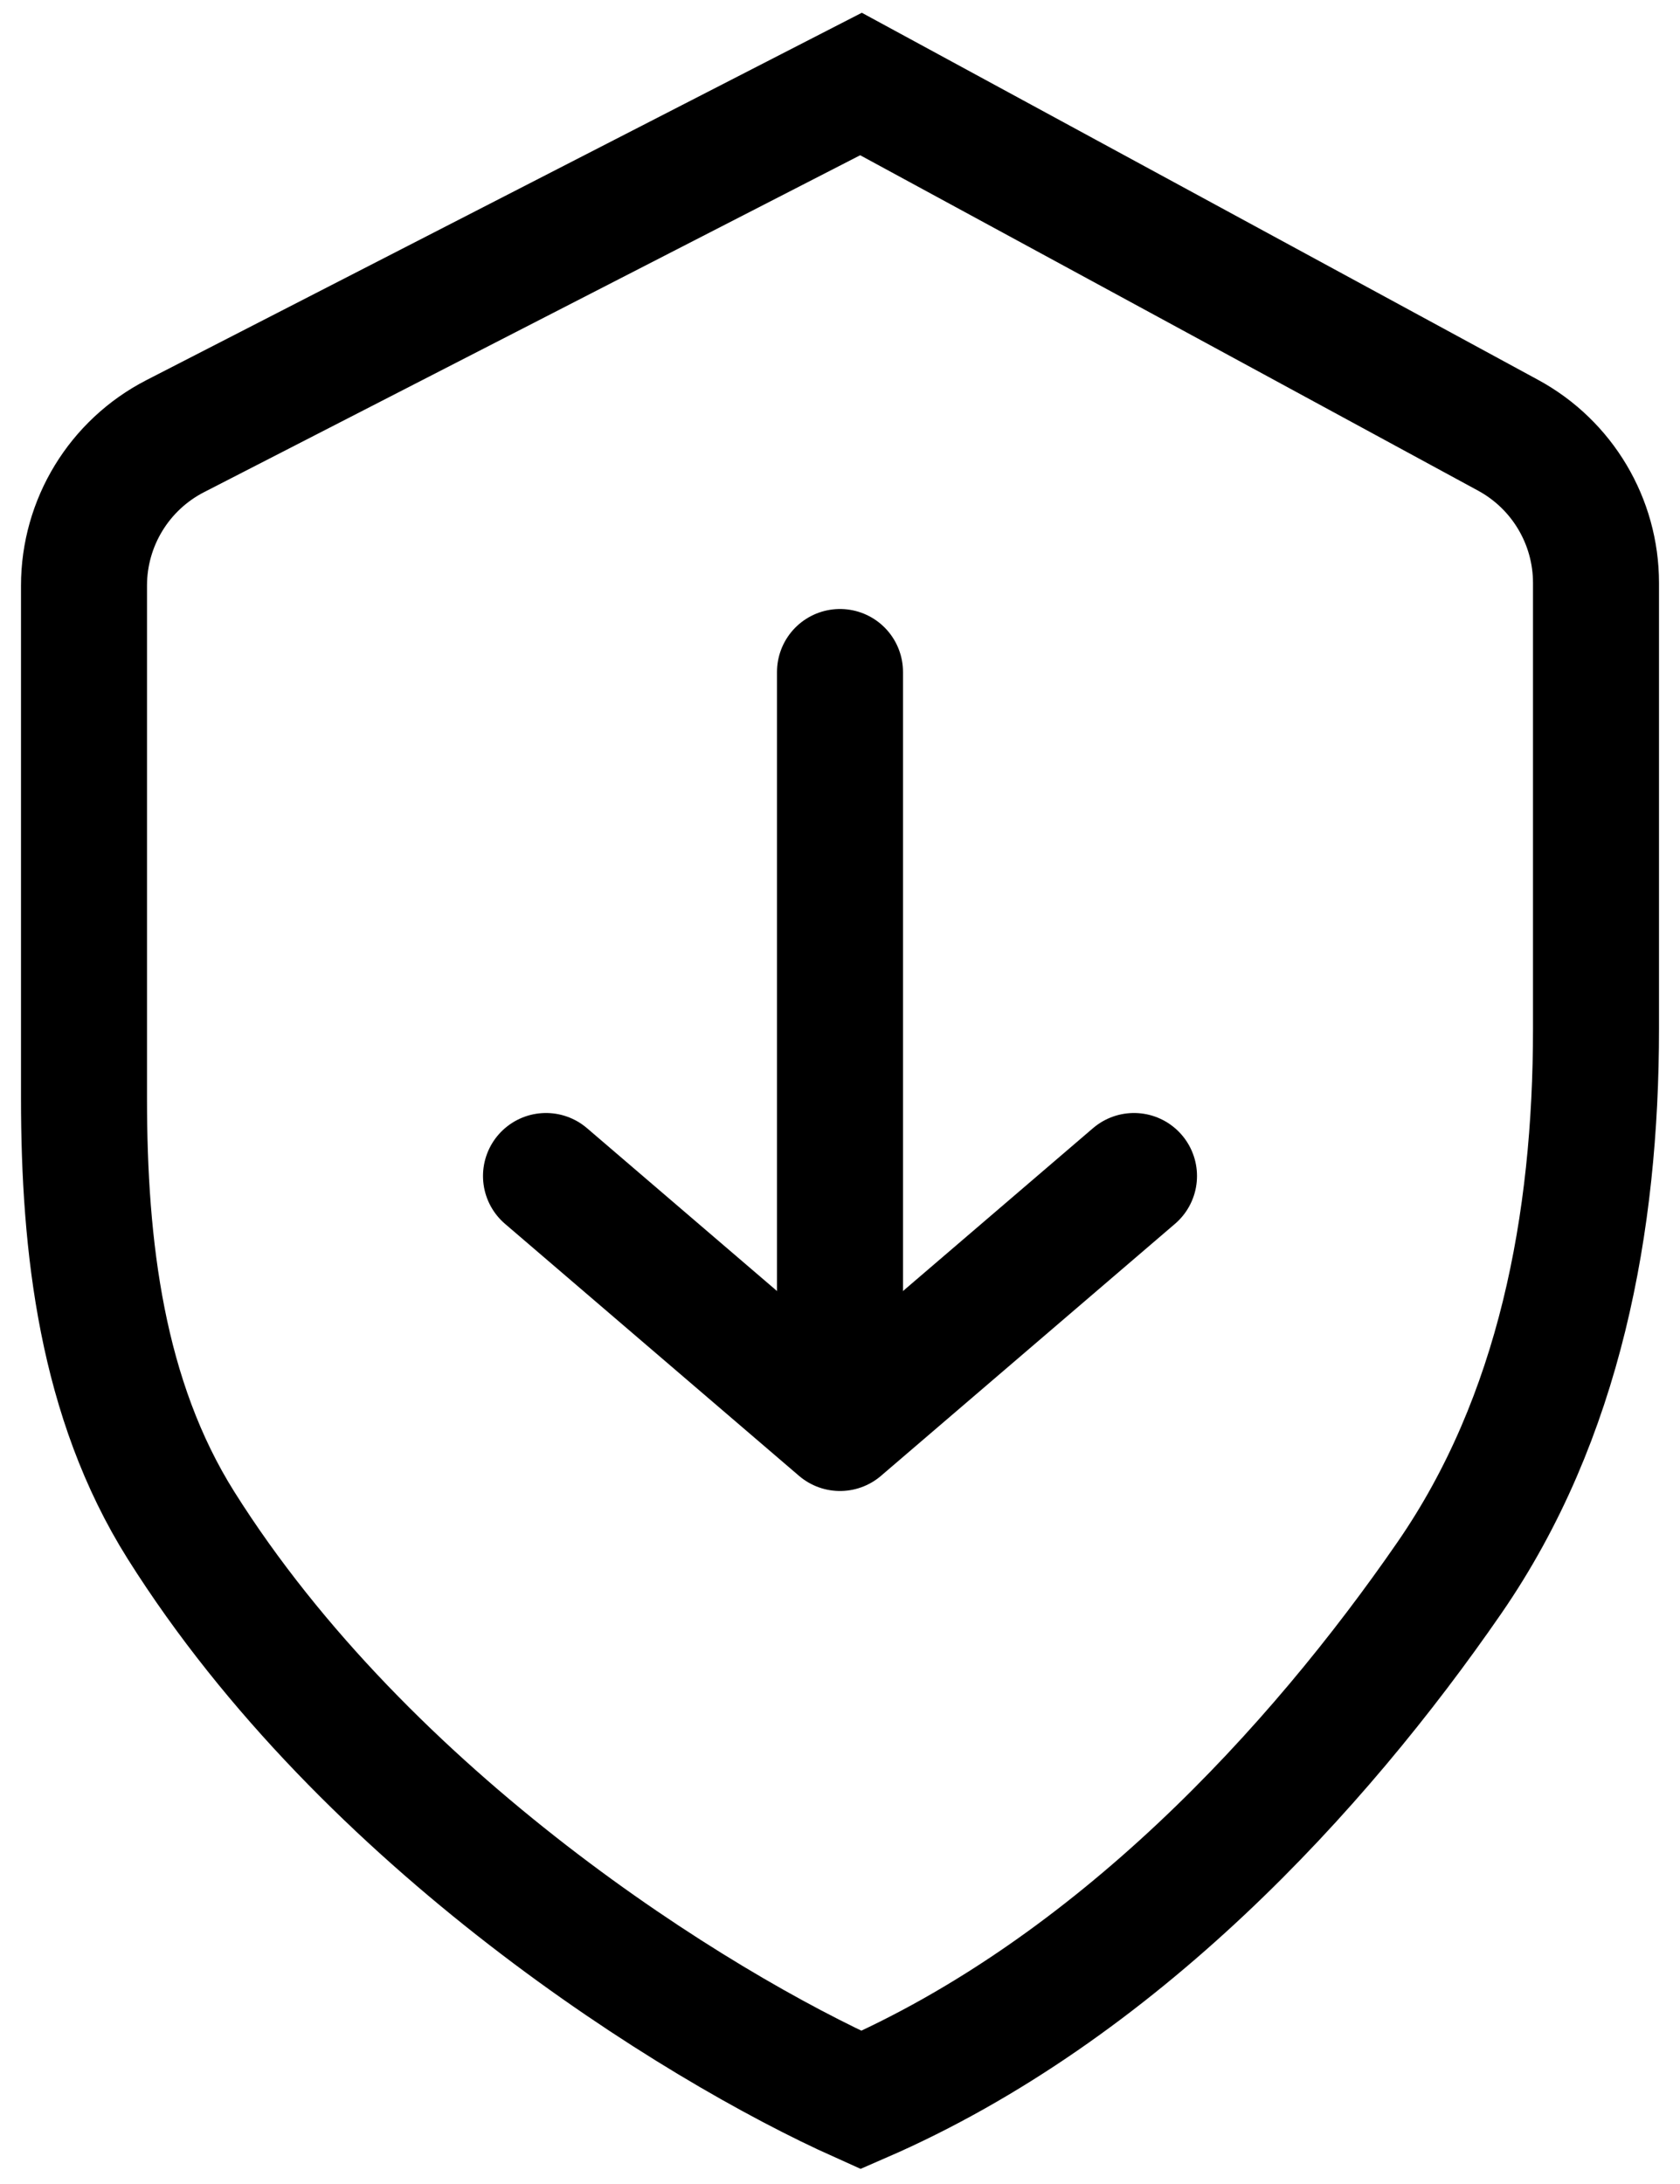 <svg width="40" height="52" viewBox="0 0 40 52" fill="none" xmlns="http://www.w3.org/2000/svg">
<path d="M35.908 10.364L20.5 2L4.173 10.384C2.839 11.069 2 12.443 2 13.943V26.145C2 29.692 2.421 33.315 4.31 36.318C8.728 43.34 16.522 48.217 20.5 50C26.565 47.363 31.369 42.119 34.513 37.562C37.134 33.761 38 29.114 38 24.497V13.88C38 12.413 37.197 11.064 35.908 10.364Z" stroke="black" stroke-width="3"/>
<path d="M13 28L20 34L27 28" stroke="black" stroke-width="3" stroke-linecap="round" stroke-linejoin="round"/>
<path d="M20 16V33.5" stroke="black" stroke-width="3" stroke-linecap="round"/>
</svg>
